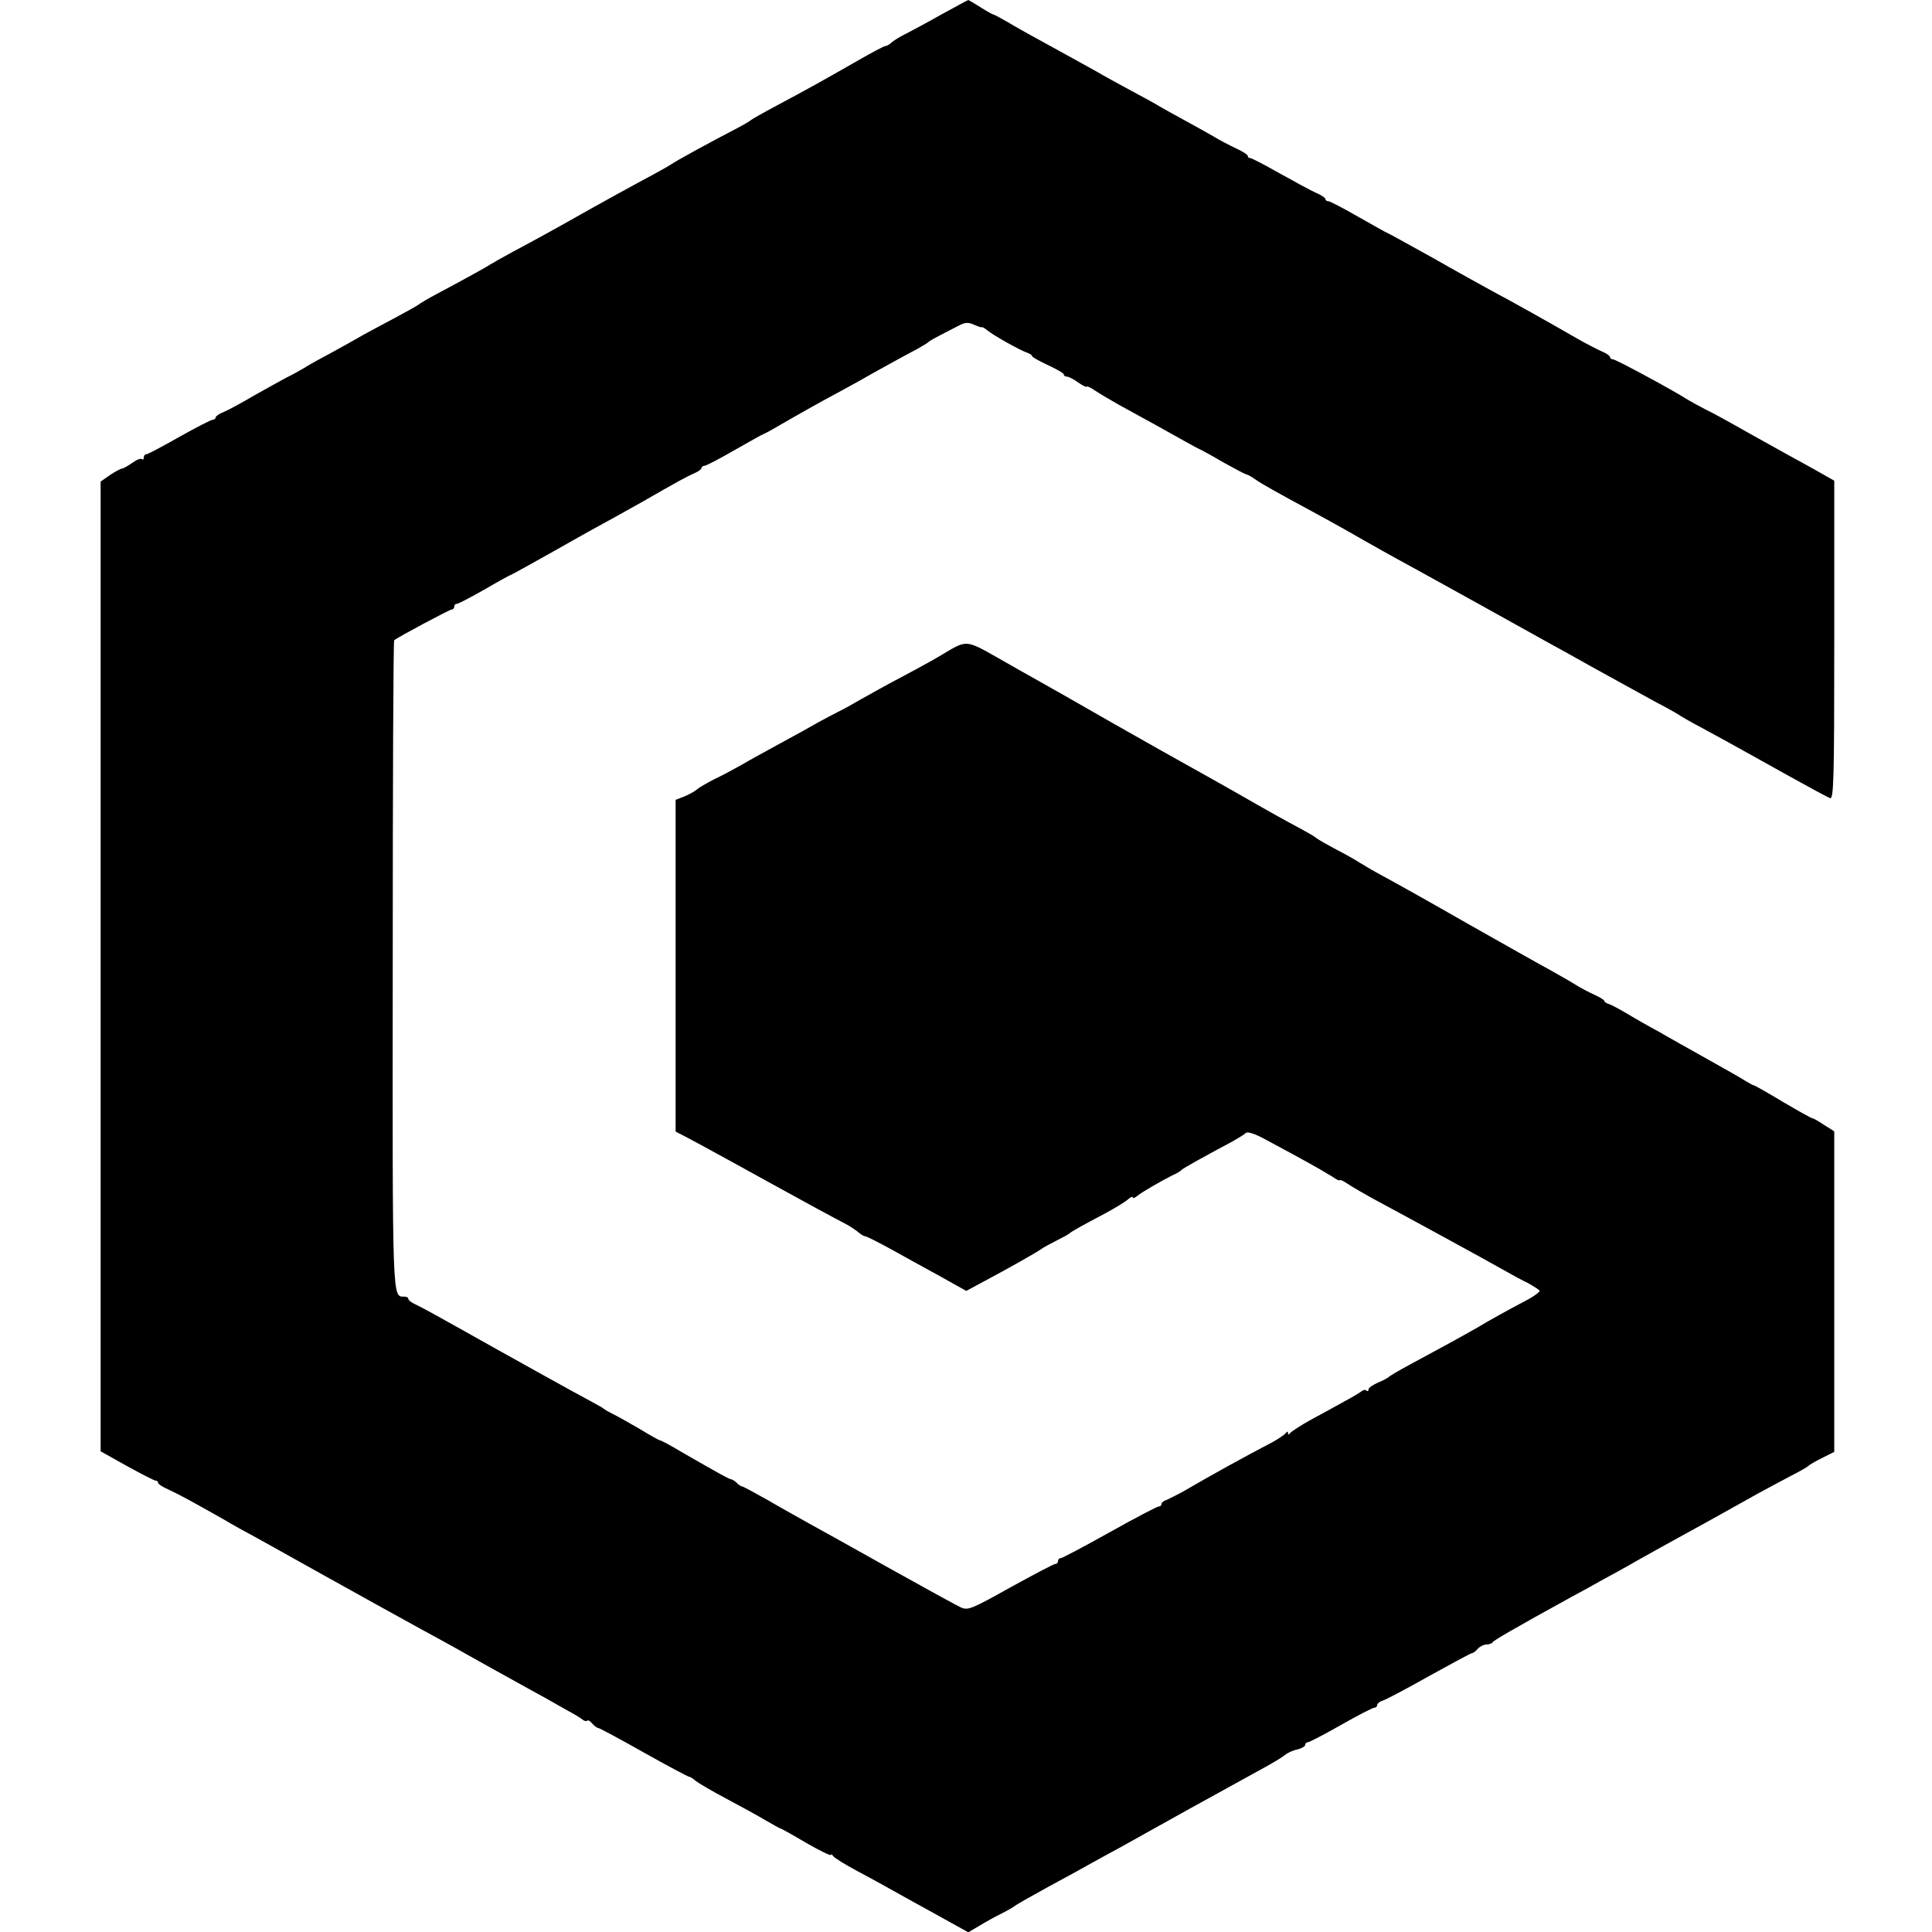<?xml version="1.0" standalone="no"?>
<!DOCTYPE svg PUBLIC "-//W3C//DTD SVG 20010904//EN"
 "http://www.w3.org/TR/2001/REC-SVG-20010904/DTD/svg10.dtd">
<svg version="1.0" xmlns="http://www.w3.org/2000/svg"
 width="672pt" height="672pt" viewBox="0 0 672 672"
 preserveAspectRatio="xMidYMid meet">
<g transform="translate(0,672) scale(0.1,-0.1)"
fill="#000000" stroke="none">
<path d="M3275 6670 c-49 -28 -106 -58 -125 -68 -19 -9 -41 -23 -48 -29 -7 -7
-17 -13 -22 -13 -5 0 -50 -24 -102 -54 -117 -67 -171 -97 -278 -154 -47 -25
-87 -48 -90 -51 -3 -3 -25 -16 -50 -29 -89 -46 -215 -115 -226 -124 -6 -4 -32
-19 -58 -33 -62 -33 -195 -106 -276 -152 -67 -38 -145 -81 -215 -118 -38 -21
-74 -41 -80 -45 -11 -8 -93 -53 -185 -102 -30 -16 -59 -33 -65 -38 -5 -4 -41
-24 -80 -45 -38 -20 -88 -47 -110 -59 -22 -13 -71 -40 -109 -61 -38 -20 -83
-45 -100 -56 -17 -10 -44 -25 -61 -33 -16 -9 -66 -36 -110 -61 -44 -26 -92
-52 -107 -58 -16 -6 -28 -15 -28 -19 0 -4 -5 -8 -10 -8 -6 0 -58 -27 -117 -60
-58 -33 -109 -60 -114 -60 -5 0 -9 -5 -9 -12 0 -6 -3 -8 -6 -5 -4 4 -19 -2
-34 -13 -16 -11 -32 -20 -36 -20 -4 0 -23 -10 -41 -22 l-33 -23 0 -1687 0
-1686 91 -51 c51 -28 96 -51 100 -51 5 0 9 -3 9 -8 0 -4 17 -15 38 -24 37 -17
84 -43 192 -104 30 -18 75 -43 100 -56 25 -14 65 -36 90 -50 189 -106 532
-296 565 -313 22 -12 76 -42 120 -67 44 -25 105 -58 135 -75 30 -17 78 -43
105 -58 28 -16 66 -37 85 -48 19 -10 40 -23 46 -28 6 -5 13 -7 16 -4 3 3 11
-1 18 -10 7 -8 16 -15 20 -15 4 0 75 -38 158 -85 84 -47 155 -85 159 -85 3 0
14 -6 22 -14 9 -7 56 -35 105 -61 49 -26 111 -60 138 -76 27 -16 51 -29 53
-29 2 0 42 -22 89 -50 47 -27 86 -46 86 -42 0 4 4 2 8 -4 4 -6 41 -29 82 -51
41 -22 91 -49 110 -60 19 -11 90 -50 157 -87 l121 -67 39 23 c21 13 56 32 78
43 22 11 42 23 45 26 3 3 54 32 114 65 60 32 130 71 155 85 25 14 73 40 106
58 33 19 139 77 235 131 96 53 207 114 245 135 39 21 77 44 85 51 8 7 27 16
43 19 15 4 27 11 27 16 0 5 4 9 9 9 5 0 57 27 115 60 58 33 110 60 116 60 5 0
10 4 10 9 0 5 9 13 20 16 12 4 84 42 162 86 78 43 144 79 148 79 4 0 13 7 20
15 7 8 21 15 30 15 10 0 20 4 22 8 3 6 75 48 273 157 22 12 67 36 100 55 33
18 94 51 135 75 41 23 102 57 135 75 55 30 135 74 283 157 31 17 82 44 112 60
30 15 57 31 60 34 3 4 24 16 48 28 l42 21 0 558 0 557 -35 22 c-19 13 -37 23
-40 23 -4 0 -50 26 -103 57 -53 32 -99 58 -102 58 -3 0 -16 8 -30 16 -14 9
-77 45 -140 80 -63 35 -124 70 -135 76 -11 7 -33 19 -50 28 -16 9 -52 29 -80
46 -27 16 -58 33 -67 36 -10 3 -18 8 -18 12 0 3 -15 12 -32 20 -18 8 -49 24
-68 36 -19 12 -60 35 -90 52 -30 16 -161 90 -290 163 -129 74 -260 147 -290
163 -30 16 -66 37 -80 46 -14 9 -50 30 -80 45 -30 16 -62 34 -70 40 -8 7 -33
21 -55 33 -58 31 -107 58 -220 123 -55 31 -127 72 -160 90 -33 18 -157 88
-275 155 -118 68 -235 134 -260 148 -25 14 -89 50 -143 81 -108 61 -105 60
-187 11 -19 -12 -80 -46 -135 -75 -55 -29 -122 -66 -150 -82 -27 -16 -63 -36
-80 -44 -16 -8 -48 -25 -70 -37 -22 -13 -80 -45 -130 -72 -49 -27 -110 -60
-135 -75 -25 -14 -67 -37 -95 -50 -27 -14 -55 -30 -61 -36 -7 -6 -26 -17 -43
-24 l-31 -12 0 -577 0 -577 33 -17 c17 -9 64 -34 102 -55 39 -21 120 -66 180
-99 136 -75 241 -132 280 -152 16 -9 35 -22 43 -29 7 -6 17 -12 21 -12 5 0 46
-21 92 -46 46 -26 107 -59 134 -74 28 -15 67 -37 88 -49 l38 -21 67 36 c88 47
176 97 193 109 8 6 32 19 54 30 22 11 42 22 45 25 6 6 45 28 125 70 33 18 68
39 78 48 9 8 17 12 17 7 0 -4 7 -2 15 5 16 13 83 52 125 73 14 6 27 14 30 18
4 5 87 51 179 100 19 11 39 23 44 28 6 6 31 -2 66 -21 31 -17 90 -48 131 -71
41 -22 87 -49 103 -59 15 -11 27 -16 27 -13 0 3 12 -2 28 -13 15 -10 61 -37
102 -59 99 -53 367 -199 450 -246 19 -11 52 -29 73 -39 20 -11 39 -23 42 -27
2 -4 -19 -20 -48 -35 -66 -35 -128 -69 -169 -94 -32 -18 -57 -33 -228 -125
-41 -22 -77 -43 -80 -47 -3 -3 -20 -12 -37 -19 -18 -8 -33 -18 -33 -24 0 -6
-3 -7 -7 -4 -3 4 -11 3 -17 -2 -6 -5 -33 -21 -61 -36 -27 -15 -79 -44 -115
-63 -36 -20 -68 -41 -72 -46 -5 -7 -8 -7 -8 -1 0 7 -3 7 -8 0 -4 -5 -23 -18
-42 -29 -107 -56 -212 -114 -315 -174 -22 -12 -48 -25 -57 -29 -10 -3 -18 -9
-18 -14 0 -5 -4 -9 -10 -9 -5 0 -82 -40 -171 -90 -88 -49 -165 -90 -170 -90
-5 0 -9 -4 -9 -10 0 -5 -4 -10 -10 -10 -5 0 -75 -37 -155 -81 -136 -76 -148
-81 -173 -70 -15 7 -126 68 -248 136 -121 68 -247 138 -280 156 -32 18 -97 54
-143 81 -46 26 -87 48 -90 48 -4 0 -13 6 -19 13 -7 6 -16 12 -20 12 -7 1 -35
16 -174 96 -36 22 -69 39 -72 39 -3 0 -34 17 -68 38 -35 20 -76 44 -93 52 -16
8 -32 17 -35 20 -3 3 -23 14 -45 26 -33 17 -321 177 -445 247 -69 39 -145 81
-167 91 -13 6 -23 14 -23 19 0 4 -6 7 -14 7 -42 0 -41 -27 -40 1153 0 619 2
1128 5 1130 13 11 193 107 200 107 5 0 9 5 9 10 0 6 4 10 10 10 5 0 48 23 96
50 48 28 88 50 90 50 2 0 72 39 156 86 84 48 178 100 208 116 30 17 73 41 95
53 120 69 153 87 178 98 15 6 27 15 27 19 0 4 5 8 11 8 5 0 53 25 105 55 53
30 97 55 99 55 2 0 30 15 62 34 71 41 146 83 193 108 19 10 53 29 75 41 59 34
165 92 205 113 19 11 37 21 40 25 3 3 21 13 40 23 19 10 48 25 64 33 23 12 33
13 55 3 14 -6 26 -10 27 -8 0 1 9 -3 18 -11 20 -17 115 -70 139 -78 9 -3 17
-8 17 -12 0 -3 25 -17 55 -31 30 -14 55 -28 55 -32 0 -5 5 -8 11 -8 6 0 24 -9
40 -21 16 -11 29 -17 29 -14 0 3 12 -2 28 -13 15 -10 52 -32 82 -49 81 -44
189 -104 235 -130 22 -12 47 -26 55 -29 8 -4 44 -24 80 -45 36 -20 70 -38 75
-39 6 -1 21 -10 35 -20 22 -15 70 -42 205 -115 70 -38 139 -77 170 -95 30 -17
84 -48 180 -100 28 -15 133 -74 235 -130 102 -57 210 -117 241 -134 32 -17 92
-51 135 -75 106 -58 146 -81 229 -126 39 -20 75 -41 80 -45 6 -4 39 -23 75
-42 98 -53 162 -89 302 -167 70 -39 135 -74 143 -77 13 -5 15 58 15 549 l0
555 -67 38 c-38 21 -81 45 -98 54 -127 71 -155 86 -195 109 -25 14 -65 36 -90
48 -25 13 -52 28 -60 33 -53 34 -250 140 -259 140 -6 0 -11 4 -11 8 0 4 -12
13 -27 19 -16 7 -53 26 -83 43 -118 68 -238 135 -295 165 -33 18 -129 71 -213
119 -85 47 -155 86 -157 86 -2 0 -46 25 -99 55 -52 30 -100 55 -105 55 -6 0
-11 3 -11 8 0 4 -15 14 -32 21 -18 8 -75 39 -127 68 -51 29 -97 53 -102 53 -5
0 -9 3 -9 8 0 4 -19 16 -43 27 -23 11 -58 29 -77 41 -19 11 -62 35 -95 53 -33
18 -73 40 -90 50 -16 10 -64 36 -105 58 -41 22 -92 50 -112 62 -70 39 -103 57
-183 101 -44 24 -102 56 -128 72 -26 15 -50 28 -53 28 -2 0 -22 11 -44 25 -22
14 -41 25 -42 25 -2 0 -43 -23 -93 -50z"/>
</g>
</svg>
